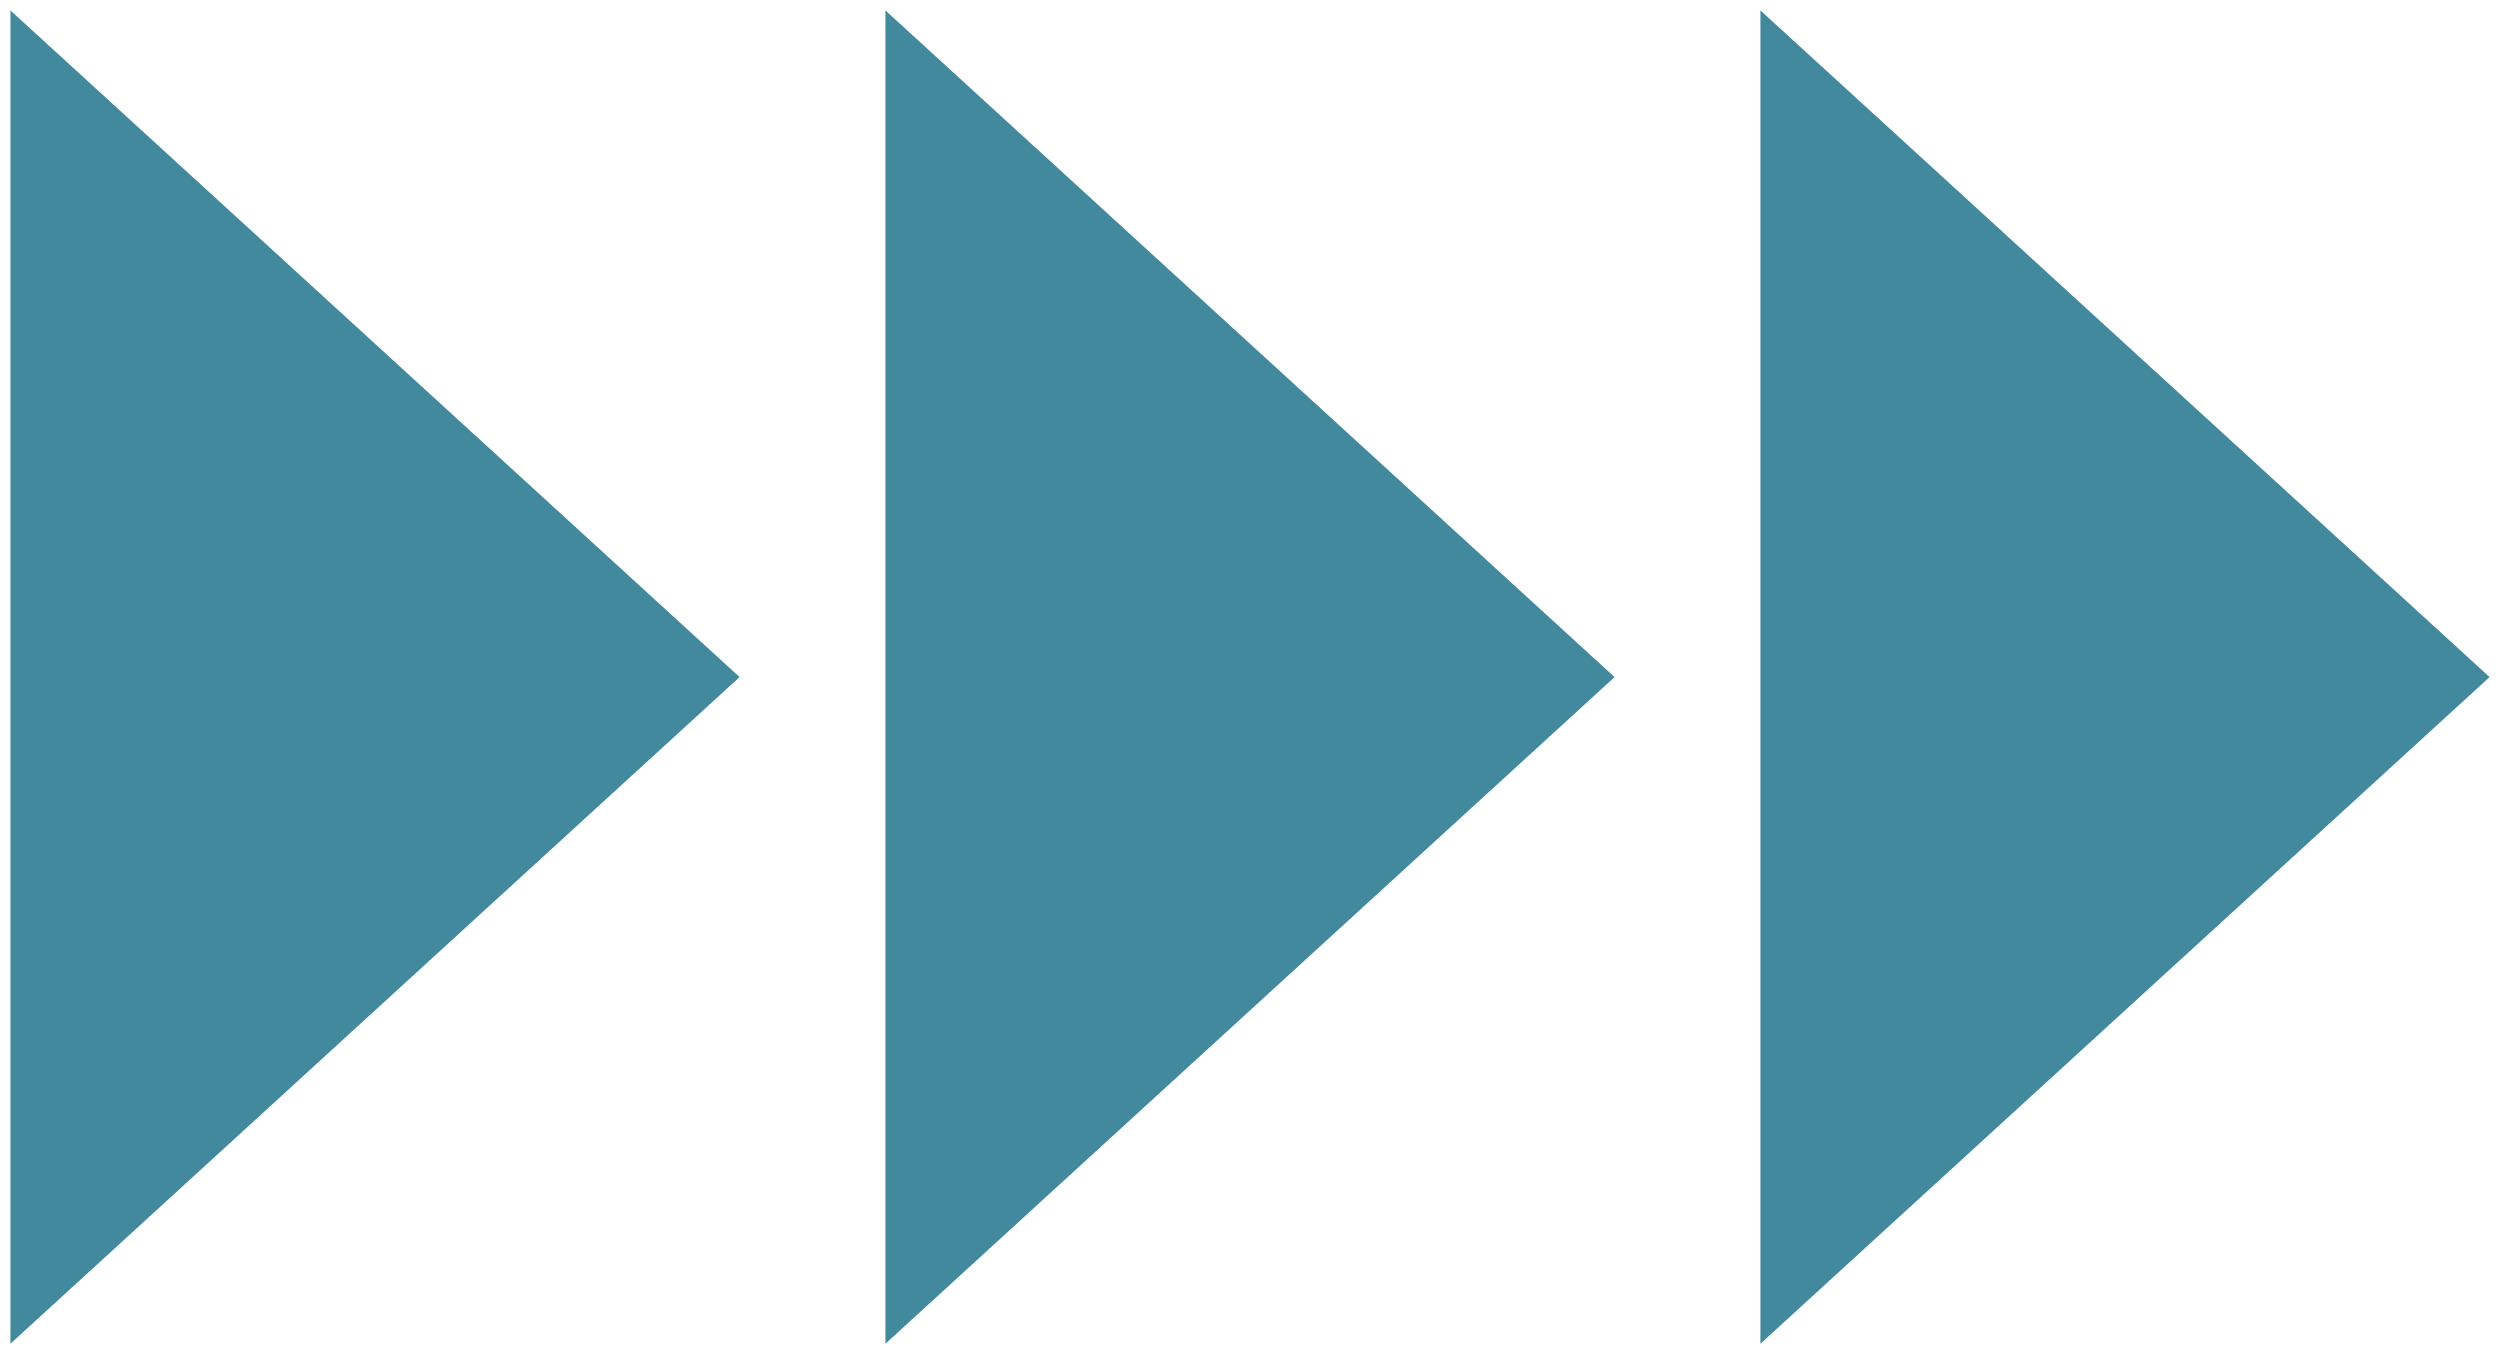 <svg width="120" height="65" viewBox="0 0 120 65" fill="none" xmlns="http://www.w3.org/2000/svg">
<path fill-rule="evenodd" clip-rule="evenodd" d="M35.5 32.5L0.5 64.5L0.5 0.5L35.5 32.5Z" fill="#42899E"/>
<path fill-rule="evenodd" clip-rule="evenodd" d="M77.5 32.5L42.5 64.5L42.5 0.5L77.5 32.5Z" fill="#42899E"/>
<path fill-rule="evenodd" clip-rule="evenodd" d="M119.5 32.5L84.5 64.5V0.5L119.5 32.5Z" fill="#42899E"/>
</svg>
